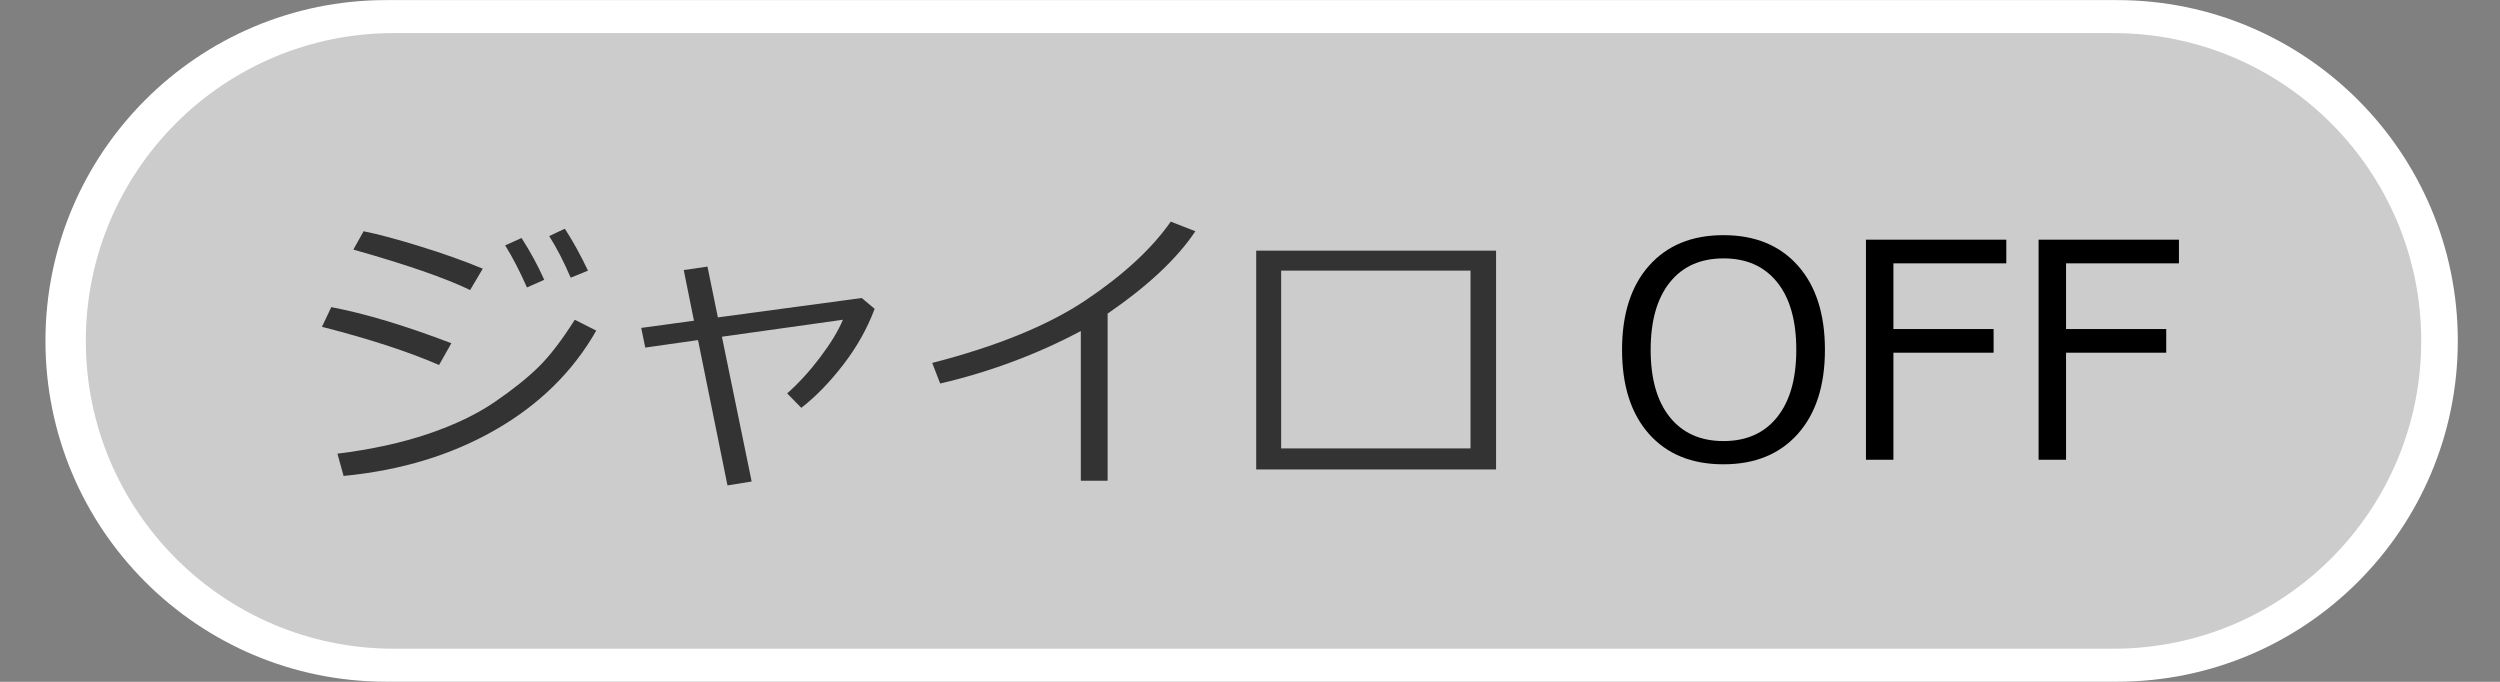<?xml version="1.0" encoding="utf-8"?>
<!-- Generator: Adobe Illustrator 16.0.3, SVG Export Plug-In . SVG Version: 6.00 Build 0)  -->
<!DOCTYPE svg PUBLIC "-//W3C//DTD SVG 1.1//EN" "http://www.w3.org/Graphics/SVG/1.1/DTD/svg11.dtd">
<svg version="1.1" id="レイヤー_1" xmlns="http://www.w3.org/2000/svg" xmlns:xlink="http://www.w3.org/1999/xlink" x="0px"
	 y="0px" width="110px" height="30px" viewBox="0 0 110 30" enable-background="new 0 0 110 30" xml:space="preserve">
<rect x="0" y="0" width="110" height="30" fill="#808080" stroke="none"/>
<g>
	<path fill="#FFFFFF" d="M108.143,15c0,8.281-6.713,14.995-14.994,14.995H16.994C8.713,29.995,2,23.281,2,15l0,0
		C2,6.719,8.713,0.004,16.994,0.004h76.154C101.43,0.005,108.143,6.719,108.143,15L108.143,15z"/>
	<path fill="#CCCCCC" d="M106.534,15c0,7.48-6.063,13.543-13.544,13.543H17.319C9.839,28.543,3.776,22.48,3.776,15l0,0
		c0-7.481,6.063-13.544,13.543-13.544H92.99C100.471,1.457,106.534,7.519,106.534,15L106.534,15z"/>
	<path fill="#333333" d="M19.86,15.102l-0.542,0.958c-1.372-0.595-3.088-1.154-5.152-1.68l0.41-0.866
		C16.066,13.797,17.827,14.326,19.86,15.102z M26.235,14.546c-1.023,1.8-2.501,3.254-4.434,4.364
		c-1.934,1.111-4.161,1.789-6.683,2.031l-0.271-0.979c1.499-0.187,2.831-0.478,3.995-0.873s2.14-0.864,2.93-1.405
		c0.789-0.539,1.431-1.054,1.924-1.537c0.493-0.484,1.025-1.178,1.594-2.077L26.235,14.546z M21.242,11.822l-0.556,0.939
		c-1.098-0.529-2.811-1.122-5.138-1.779l0.45-0.807c0.622,0.124,1.447,0.344,2.477,0.662C19.504,11.154,20.426,11.482,21.242,11.822
		z M23.947,12.311l-0.761,0.337c-0.317-0.719-0.637-1.336-0.959-1.852l0.721-0.324C23.327,11.059,23.66,11.672,23.947,12.311z
		 M25.871,11.908l-0.761,0.311c-0.3-0.701-0.615-1.312-0.945-1.832l0.688-0.324C25.21,10.614,25.55,11.229,25.871,11.908z"/>
	<path fill="#333333" d="M33.073,21.186l-1.064,0.172l-1.296-6.395l-2.321,0.331l-0.179-0.866l2.321-0.317l-0.45-2.229l1.045-0.152
		l0.457,2.235l6.329-0.853l0.569,0.476c-0.326,0.869-0.786,1.688-1.379,2.456c-0.593,0.771-1.209,1.404-1.848,1.901l-0.622-0.635
		c0.511-0.453,0.997-0.985,1.458-1.598c0.46-0.61,0.792-1.158,0.995-1.643l-5.324,0.747L33.073,21.186z"/>
	<path fill="#333333" d="M48.734,21.152h-1.178v-6.586c-1.936,1.028-3.998,1.797-6.188,2.309l-0.351-0.906
		c2.861-0.737,5.119-1.661,6.771-2.771c1.653-1.111,2.895-2.26,3.725-3.446l1.083,0.423c-0.801,1.199-2.088,2.407-3.861,3.624
		V21.152z"/>
	<path fill="#333333" d="M65.827,20.656H55.273v-9.628h10.554V20.656z M64.703,19.73v-7.823h-8.332v7.823H64.703z"/>
	<g>
		<path d="M75.83,20.429c-1.39,0-2.48-0.444-3.272-1.333s-1.188-2.124-1.188-3.705c0-1.576,0.397-2.811,1.191-3.704
			c0.795-0.893,1.884-1.34,3.27-1.34c1.39,0,2.48,0.447,3.275,1.34c0.794,0.893,1.191,2.128,1.191,3.704
			c0,1.572-0.397,2.805-1.191,3.698C78.311,19.982,77.22,20.429,75.83,20.429z M75.836,11.369c-1.013,0-1.8,0.352-2.363,1.054
			c-0.563,0.702-0.844,1.692-0.844,2.968c0,1.277,0.281,2.265,0.844,2.965c0.563,0.7,1.351,1.051,2.363,1.051
			c1.009,0,1.795-0.351,2.357-1.051s0.844-1.688,0.844-2.965c0-1.285-0.281-2.277-0.844-2.975
			C77.631,11.718,76.845,11.369,75.836,11.369z"/>
		<path d="M88.276,11.587H83.31v2.891h4.408v1.041H83.31v4.71h-1.208v-9.683h6.175V11.587z"/>
		<path d="M95.873,11.587h-4.967v2.891h4.408v1.041h-4.408v4.71h-1.208v-9.683h6.175V11.587z"/>
	</g>
</g>
</svg>
